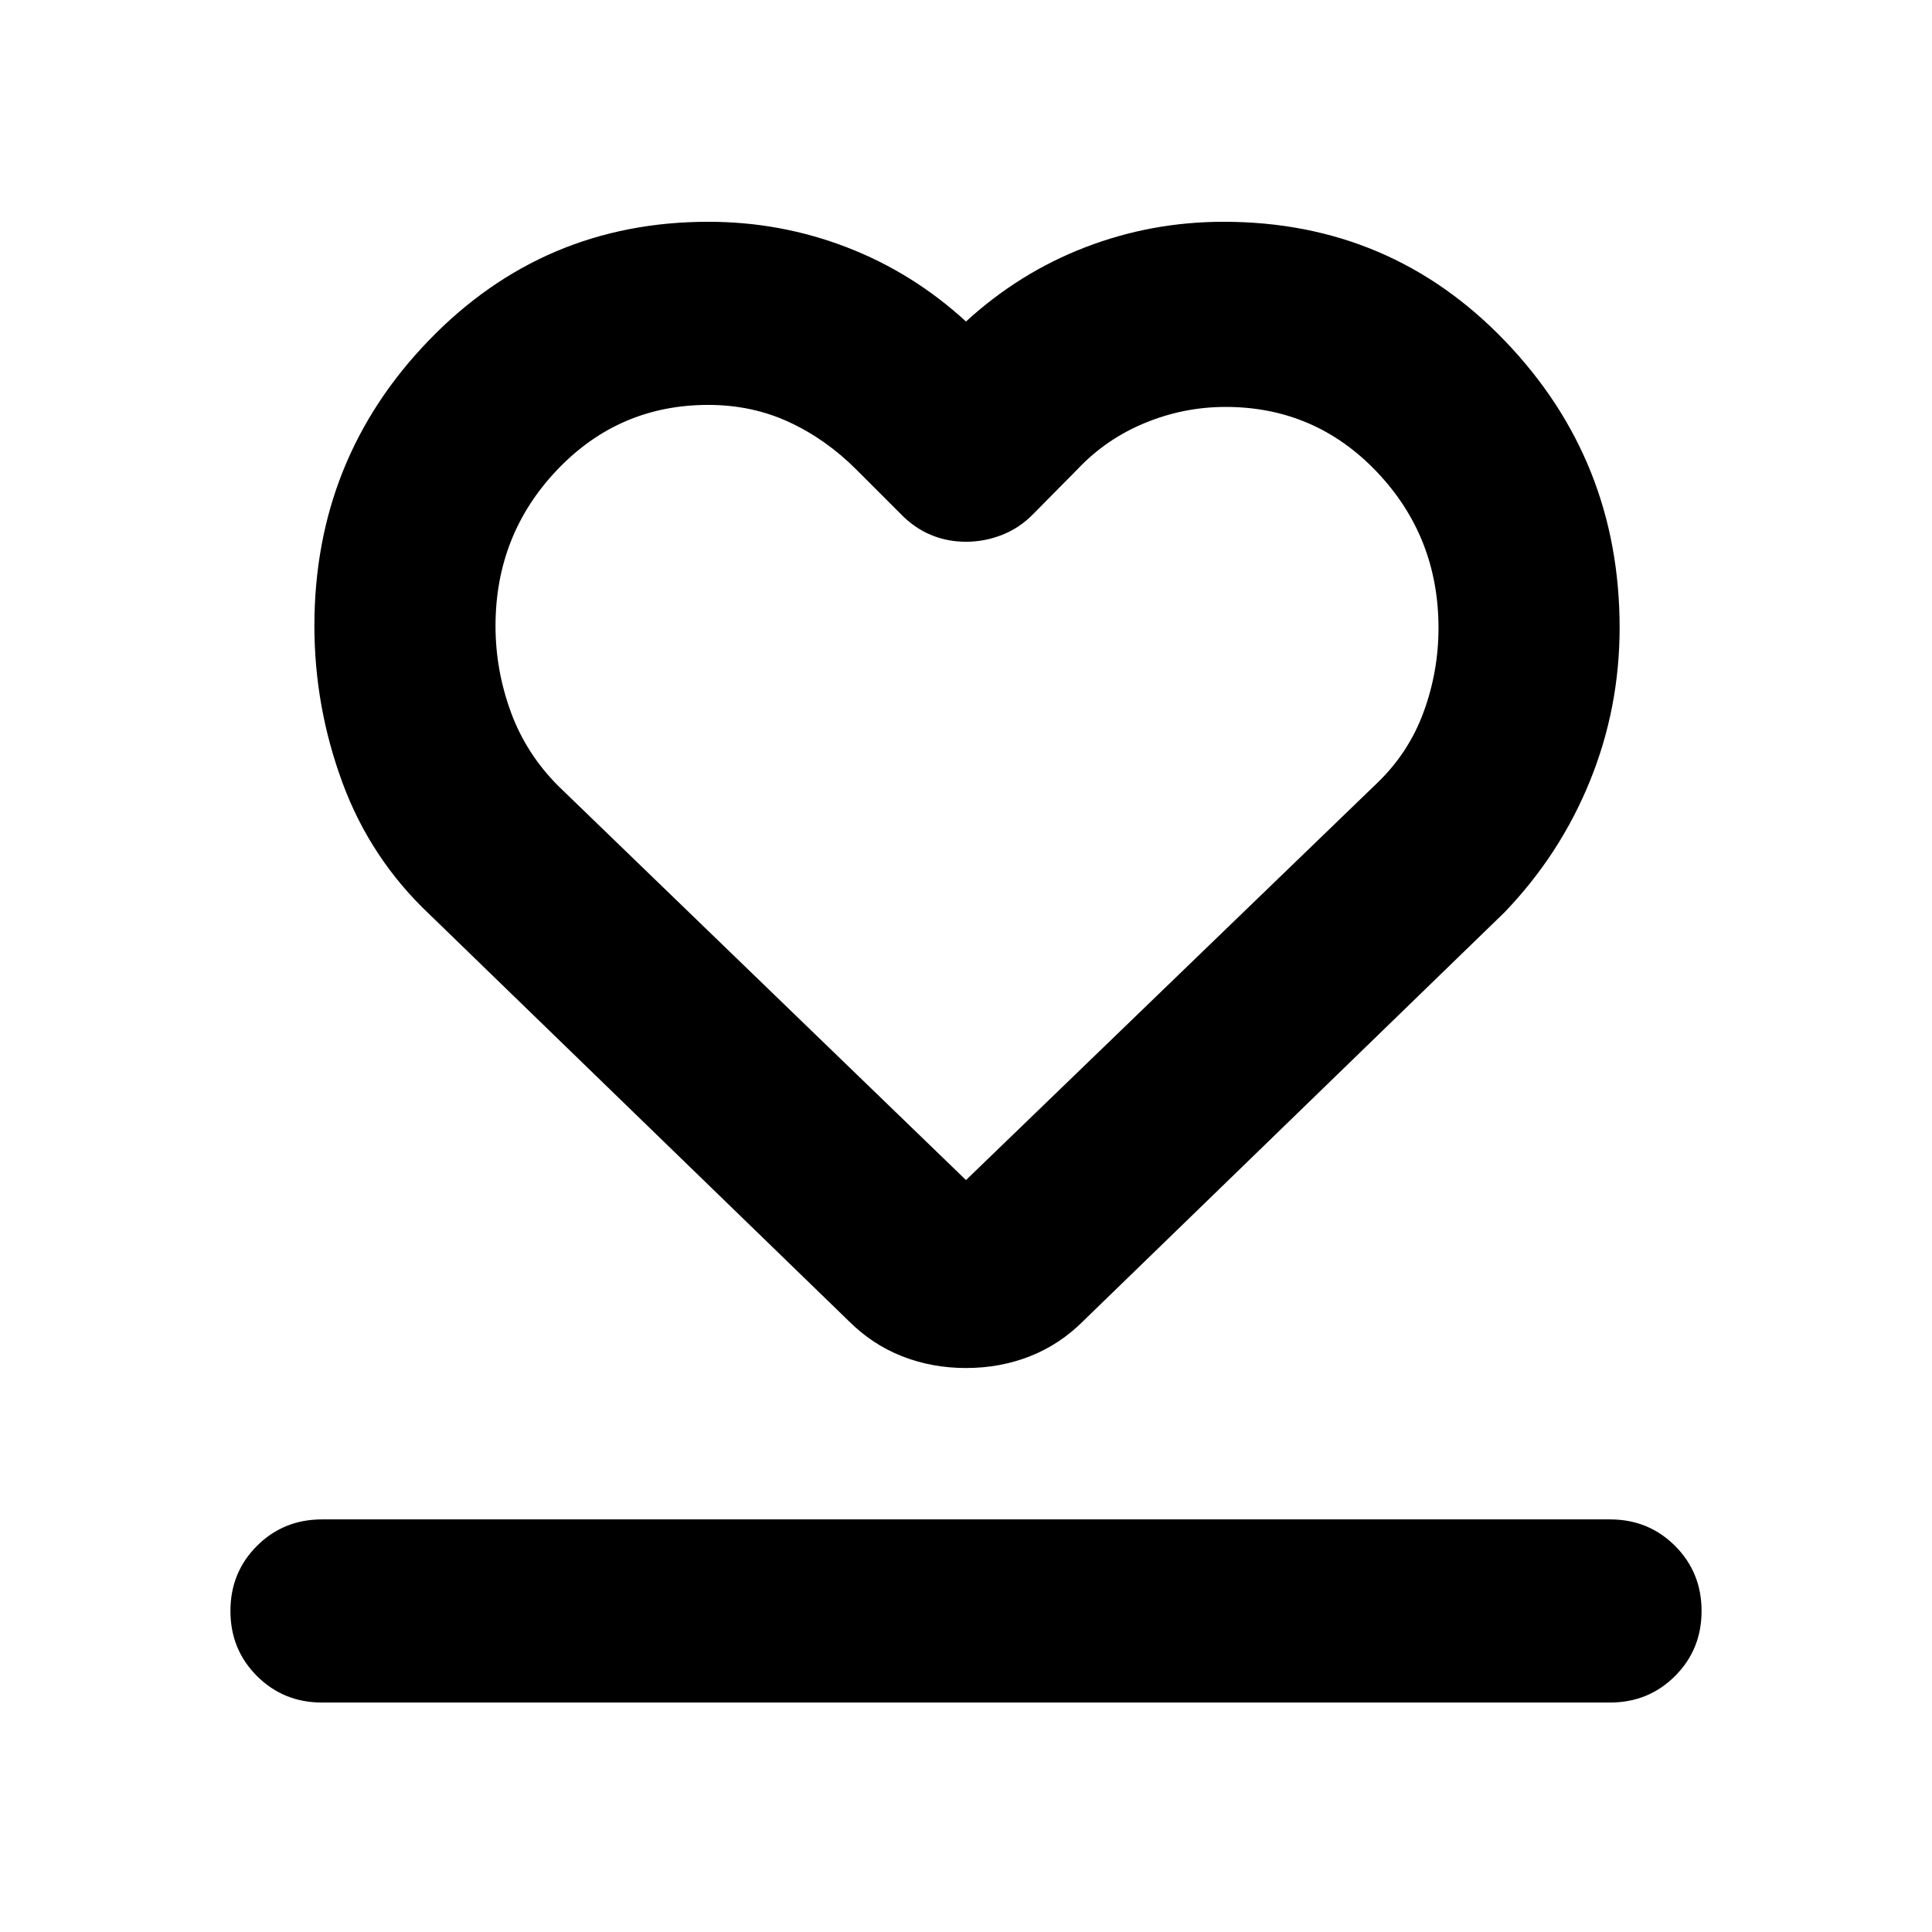 <svg xmlns="http://www.w3.org/2000/svg" height="24px" viewBox="0 -960 960 960" width="24px" fill="#000"><path d="M160-114.02q-19.15 0-32.33-13.18-13.17-13.17-13.17-32.32t13.17-32.33q13.18-13.17 32.33-13.17h640q19.15 0 32.33 13.17 13.17 13.18 13.17 32.33t-13.17 32.32q-13.18 13.18-32.33 13.18H160Zm53.65-391.41q-29.48-27.72-43.45-65.56-13.98-37.84-13.98-78.03 0-82.98 56.89-141.88Q270-849.8 352-849.8q35.83 0 68.68 12.64 32.84 12.64 59.32 36.92 26.48-24.28 59.32-36.92Q572.17-849.8 608-849.8q83.02 0 139.9 59.31 56.88 59.32 56.88 142.35 0 39.98-14.81 76.37-14.81 36.39-42.38 65.1l-209.24 203q-11.67 11.71-26.52 17.57-14.85 5.86-31.82 5.86t-31.82-5.86q-14.86-5.86-26.54-17.57l-208-201.76Zm63.89-63.9L480-373.63l203.7-196.7q16.01-15.14 23.55-35.5 7.53-20.35 7.53-42.12 0-45.44-30.7-77.65-30.7-32.2-75.1-32.2-20.78 0-40.15 8-19.36 8.01-33.53 23.08l-21.76 22q-6.71 6.96-15.46 10.44-8.75 3.48-18.08 3.48-9.39 0-17.61-3.48-8.22-3.48-14.93-10.44l-22-22q-15.09-15.1-33.47-23.59t-40.06-8.49q-44.3 0-75.01 32.2-30.7 32.21-30.7 77.69 0 21.79 7.59 42.63 7.6 20.85 23.73 36.95ZM480-566.22Z"/></svg>